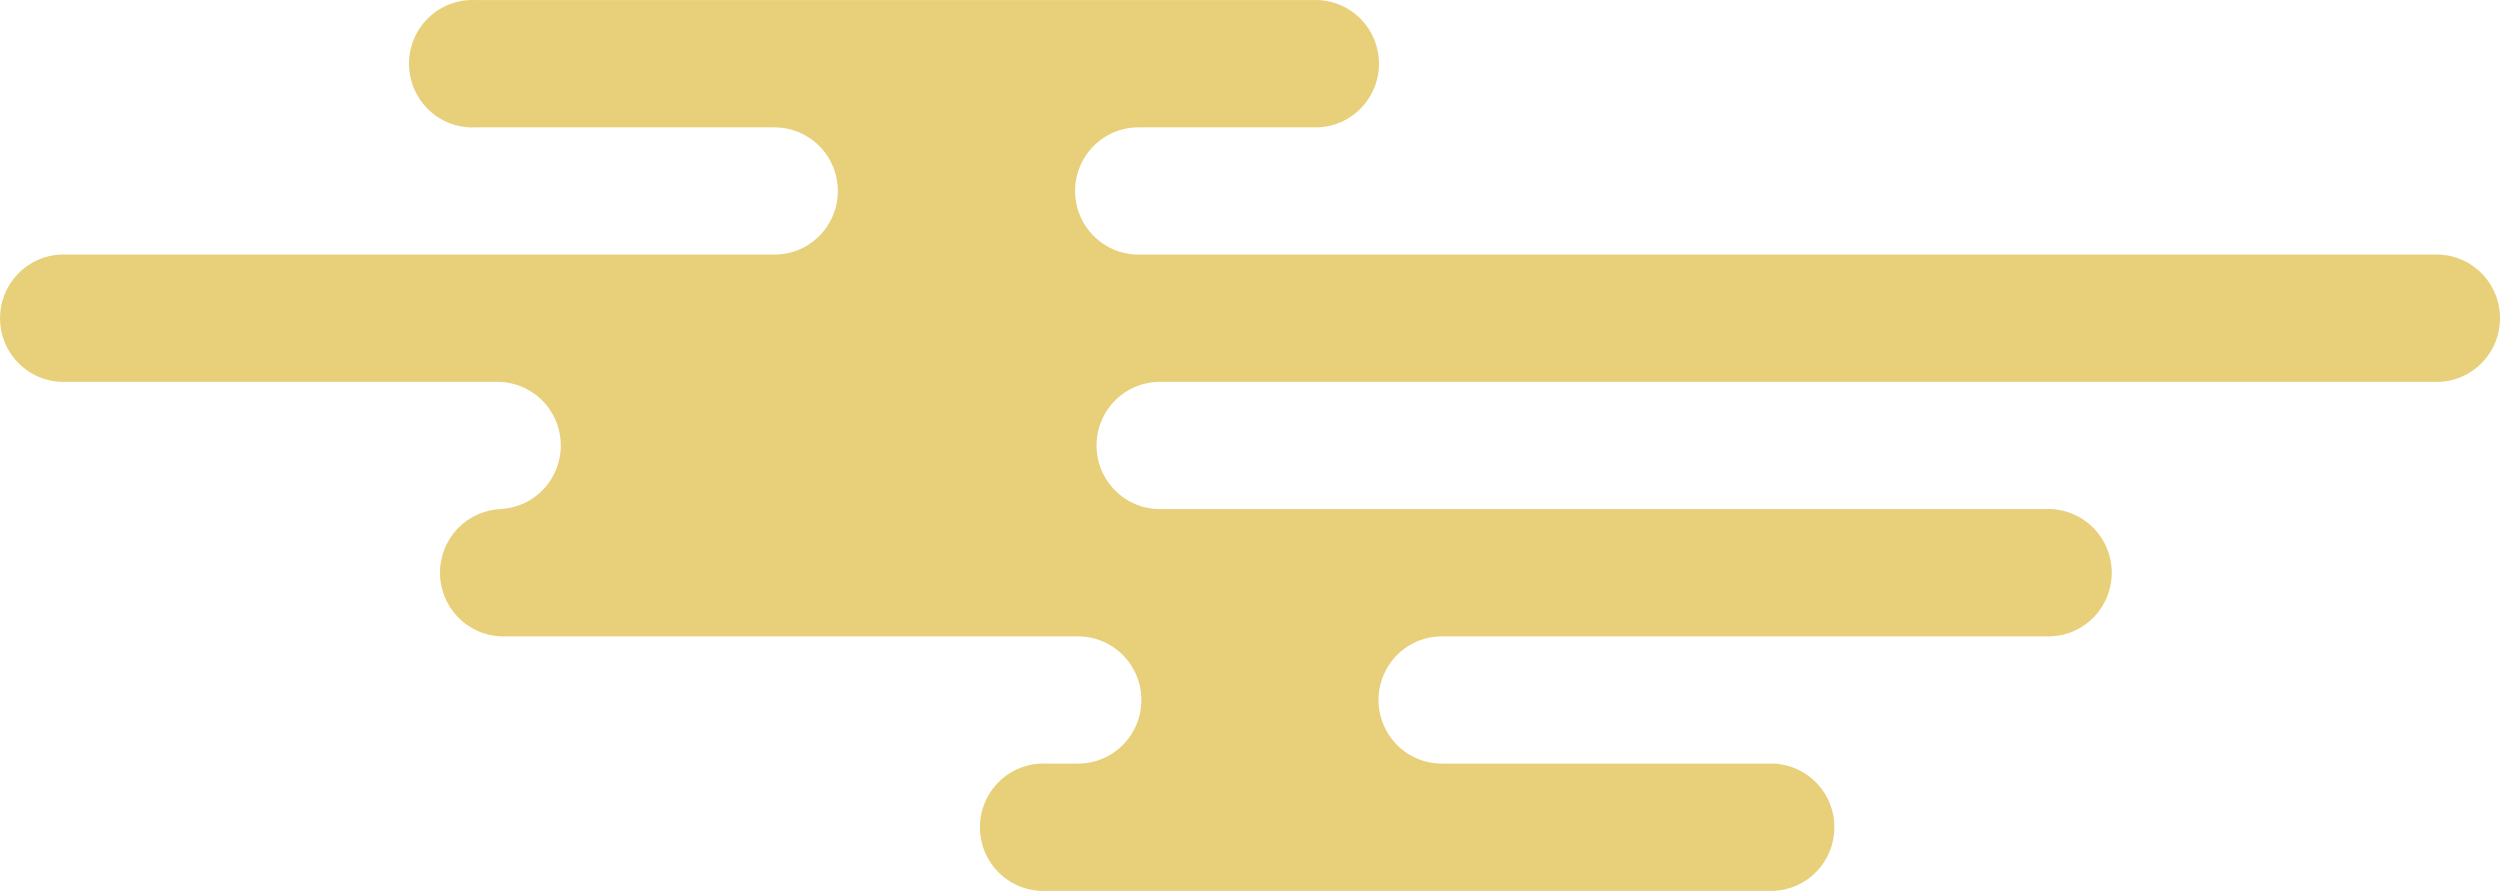 <svg width="517" height="185" viewBox="0 0 517 185" fill="none" xmlns="http://www.w3.org/2000/svg">
<path d="M12.569 52.644H160.179C163.65 52.644 166.978 51.258 169.433 48.792C171.887 46.325 173.266 42.98 173.266 39.491C173.266 36.003 171.887 32.658 169.433 30.191C166.978 27.724 163.65 26.339 160.179 26.339H98.23C96.464 26.412 94.703 26.125 93.05 25.497C91.398 24.868 89.889 23.91 88.614 22.681C87.339 21.451 86.325 19.975 85.632 18.342C84.939 16.708 84.582 14.951 84.582 13.175C84.582 11.399 84.939 9.642 85.632 8.008C86.325 6.375 87.339 4.899 88.614 3.669C89.889 2.44 91.398 1.482 93.05 0.853C94.703 0.224 96.464 -0.062 98.23 0.011H272.611C275.991 0.151 279.187 1.599 281.53 4.052C283.872 6.506 285.18 9.774 285.18 13.175C285.18 16.575 283.872 19.844 281.53 22.297C279.187 24.751 275.991 26.199 272.611 26.339H235.415C231.944 26.339 228.615 27.724 226.161 30.191C223.707 32.658 222.328 36.003 222.328 39.491C222.328 42.98 223.707 46.325 226.161 48.792C228.615 51.258 231.944 52.644 235.415 52.644H503.352C505.118 52.571 506.879 52.857 508.532 53.486C510.184 54.115 511.693 55.072 512.968 56.302C514.243 57.532 515.257 59.008 515.95 60.641C516.643 62.275 517 64.032 517 65.808C517 67.584 516.643 69.341 515.95 70.975C515.257 72.608 514.243 74.084 512.968 75.314C511.693 76.543 510.184 77.501 508.532 78.13C506.879 78.758 505.118 79.045 503.352 78.972H239.851C236.38 78.972 233.051 80.357 230.597 82.824C228.143 85.291 226.764 88.636 226.764 92.124C226.764 95.613 228.143 98.958 230.597 101.425C233.051 103.891 236.38 105.277 239.851 105.277H424.147C427.527 105.417 430.723 106.865 433.065 109.318C435.408 111.772 436.716 115.04 436.716 118.441C436.716 121.841 435.408 125.11 433.065 127.563C430.723 130.017 427.527 131.465 424.147 131.604H298.163C294.692 131.604 291.363 132.99 288.909 135.457C286.455 137.923 285.076 141.269 285.076 144.757C285.076 148.245 286.455 151.591 288.909 154.058C291.363 156.524 294.692 157.91 298.163 157.91H366.788C370.169 158.05 373.365 159.498 375.707 161.951C378.05 164.405 379.358 167.673 379.358 171.074C379.358 174.474 378.05 177.743 375.707 180.196C373.365 182.65 370.169 184.098 366.788 184.237H216.295C214.53 184.311 212.768 184.024 211.116 183.395C209.463 182.767 207.954 181.809 206.68 180.579C205.405 179.35 204.391 177.874 203.698 176.24C203.005 174.607 202.648 172.849 202.648 171.074C202.648 169.298 203.005 167.54 203.698 165.907C204.391 164.273 205.405 162.798 206.68 161.568C207.954 160.338 209.463 159.38 211.116 158.752C212.768 158.123 214.53 157.837 216.295 157.91H222.949C226.42 157.91 229.749 156.524 232.203 154.058C234.657 151.591 236.036 148.245 236.036 144.757C236.036 141.269 234.657 137.923 232.203 135.457C229.749 132.99 226.42 131.604 222.949 131.604H103.553C100.173 131.465 96.977 130.017 94.634 127.563C92.292 125.11 90.984 121.841 90.984 118.441C90.984 115.04 92.292 111.772 94.634 109.318C96.977 106.865 100.173 105.417 103.553 105.277H102.888C106.358 105.277 109.687 103.891 112.141 101.425C114.595 98.958 115.974 95.613 115.974 92.124C115.974 88.636 114.595 85.291 112.141 82.824C109.687 80.357 106.358 78.972 102.888 78.972H12.569C9.189 78.832 5.993 77.384 3.651 74.93C1.308 72.477 0 69.208 0 65.808C0 62.407 1.308 59.139 3.651 56.685C5.993 54.232 9.189 52.784 12.569 52.644Z" fill="#E8CF79"/>
</svg>
